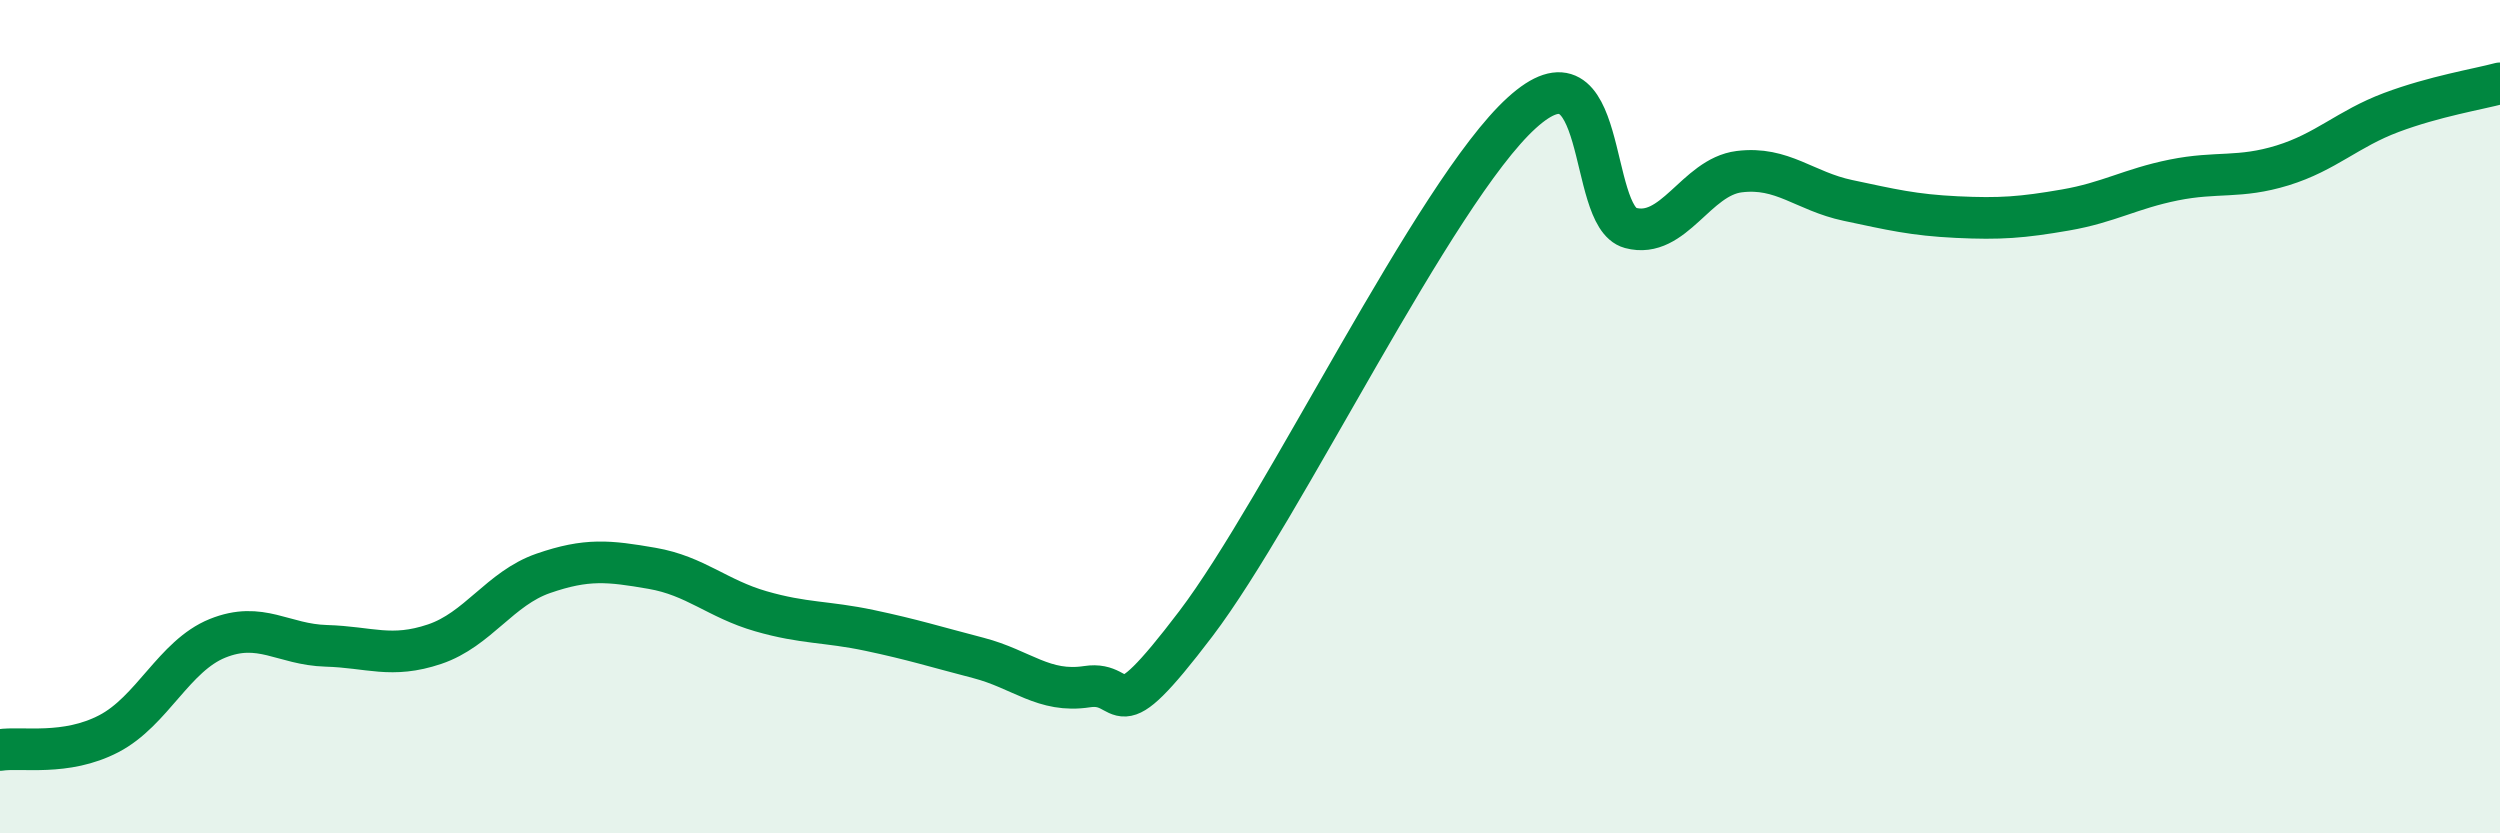 
    <svg width="60" height="20" viewBox="0 0 60 20" xmlns="http://www.w3.org/2000/svg">
      <path
        d="M 0,18 C 0.52,17.92 1.57,18.15 2.61,17.61 C 3.65,17.07 4.18,15.74 5.22,15.32 C 6.26,14.9 6.79,15.47 7.83,15.5 C 8.87,15.53 9.39,15.81 10.43,15.46 C 11.47,15.11 12,14.12 13.04,13.76 C 14.08,13.4 14.61,13.46 15.65,13.64 C 16.69,13.82 17.22,14.37 18.26,14.67 C 19.3,14.97 19.83,14.91 20.87,15.13 C 21.91,15.35 22.44,15.52 23.48,15.79 C 24.52,16.06 25.05,16.64 26.09,16.48 C 27.13,16.32 26.61,17.72 28.7,14.97 C 30.79,12.22 34.43,4.61 36.52,2.71 C 38.61,0.81 38.09,5.19 39.13,5.47 C 40.17,5.75 40.7,4.25 41.74,4.12 C 42.78,3.99 43.31,4.59 44.35,4.81 C 45.39,5.03 45.92,5.16 46.96,5.21 C 48,5.26 48.53,5.22 49.57,5.04 C 50.61,4.86 51.13,4.53 52.17,4.32 C 53.21,4.11 53.74,4.29 54.78,3.97 C 55.82,3.65 56.35,3.09 57.39,2.7 C 58.43,2.31 59.48,2.14 60,2L60 20L0 20Z"
        fill="#008740"
        opacity="0.1"
        stroke-linecap="round"
        stroke-linejoin="round"
      />
      <path
        d="M 0,18 C 0.52,17.92 1.57,18.15 2.61,17.61 C 3.65,17.07 4.18,15.74 5.22,15.32 C 6.26,14.9 6.79,15.47 7.83,15.5 C 8.87,15.53 9.39,15.81 10.43,15.46 C 11.47,15.11 12,14.12 13.04,13.76 C 14.08,13.4 14.61,13.46 15.65,13.64 C 16.69,13.82 17.22,14.37 18.26,14.67 C 19.3,14.97 19.83,14.91 20.87,15.13 C 21.91,15.35 22.44,15.52 23.48,15.79 C 24.52,16.06 25.05,16.64 26.09,16.48 C 27.13,16.32 26.61,17.72 28.7,14.97 C 30.79,12.22 34.43,4.61 36.52,2.71 C 38.61,0.81 38.09,5.19 39.13,5.47 C 40.17,5.75 40.7,4.25 41.74,4.12 C 42.78,3.99 43.31,4.59 44.35,4.81 C 45.39,5.03 45.92,5.16 46.96,5.21 C 48,5.26 48.53,5.22 49.57,5.04 C 50.61,4.86 51.13,4.53 52.17,4.32 C 53.21,4.11 53.74,4.29 54.78,3.97 C 55.82,3.65 56.35,3.09 57.39,2.7 C 58.43,2.31 59.48,2.14 60,2"
        stroke="#008740"
        stroke-width="1"
        fill="none"
        stroke-linecap="round"
        stroke-linejoin="round"
      />
    </svg>
  